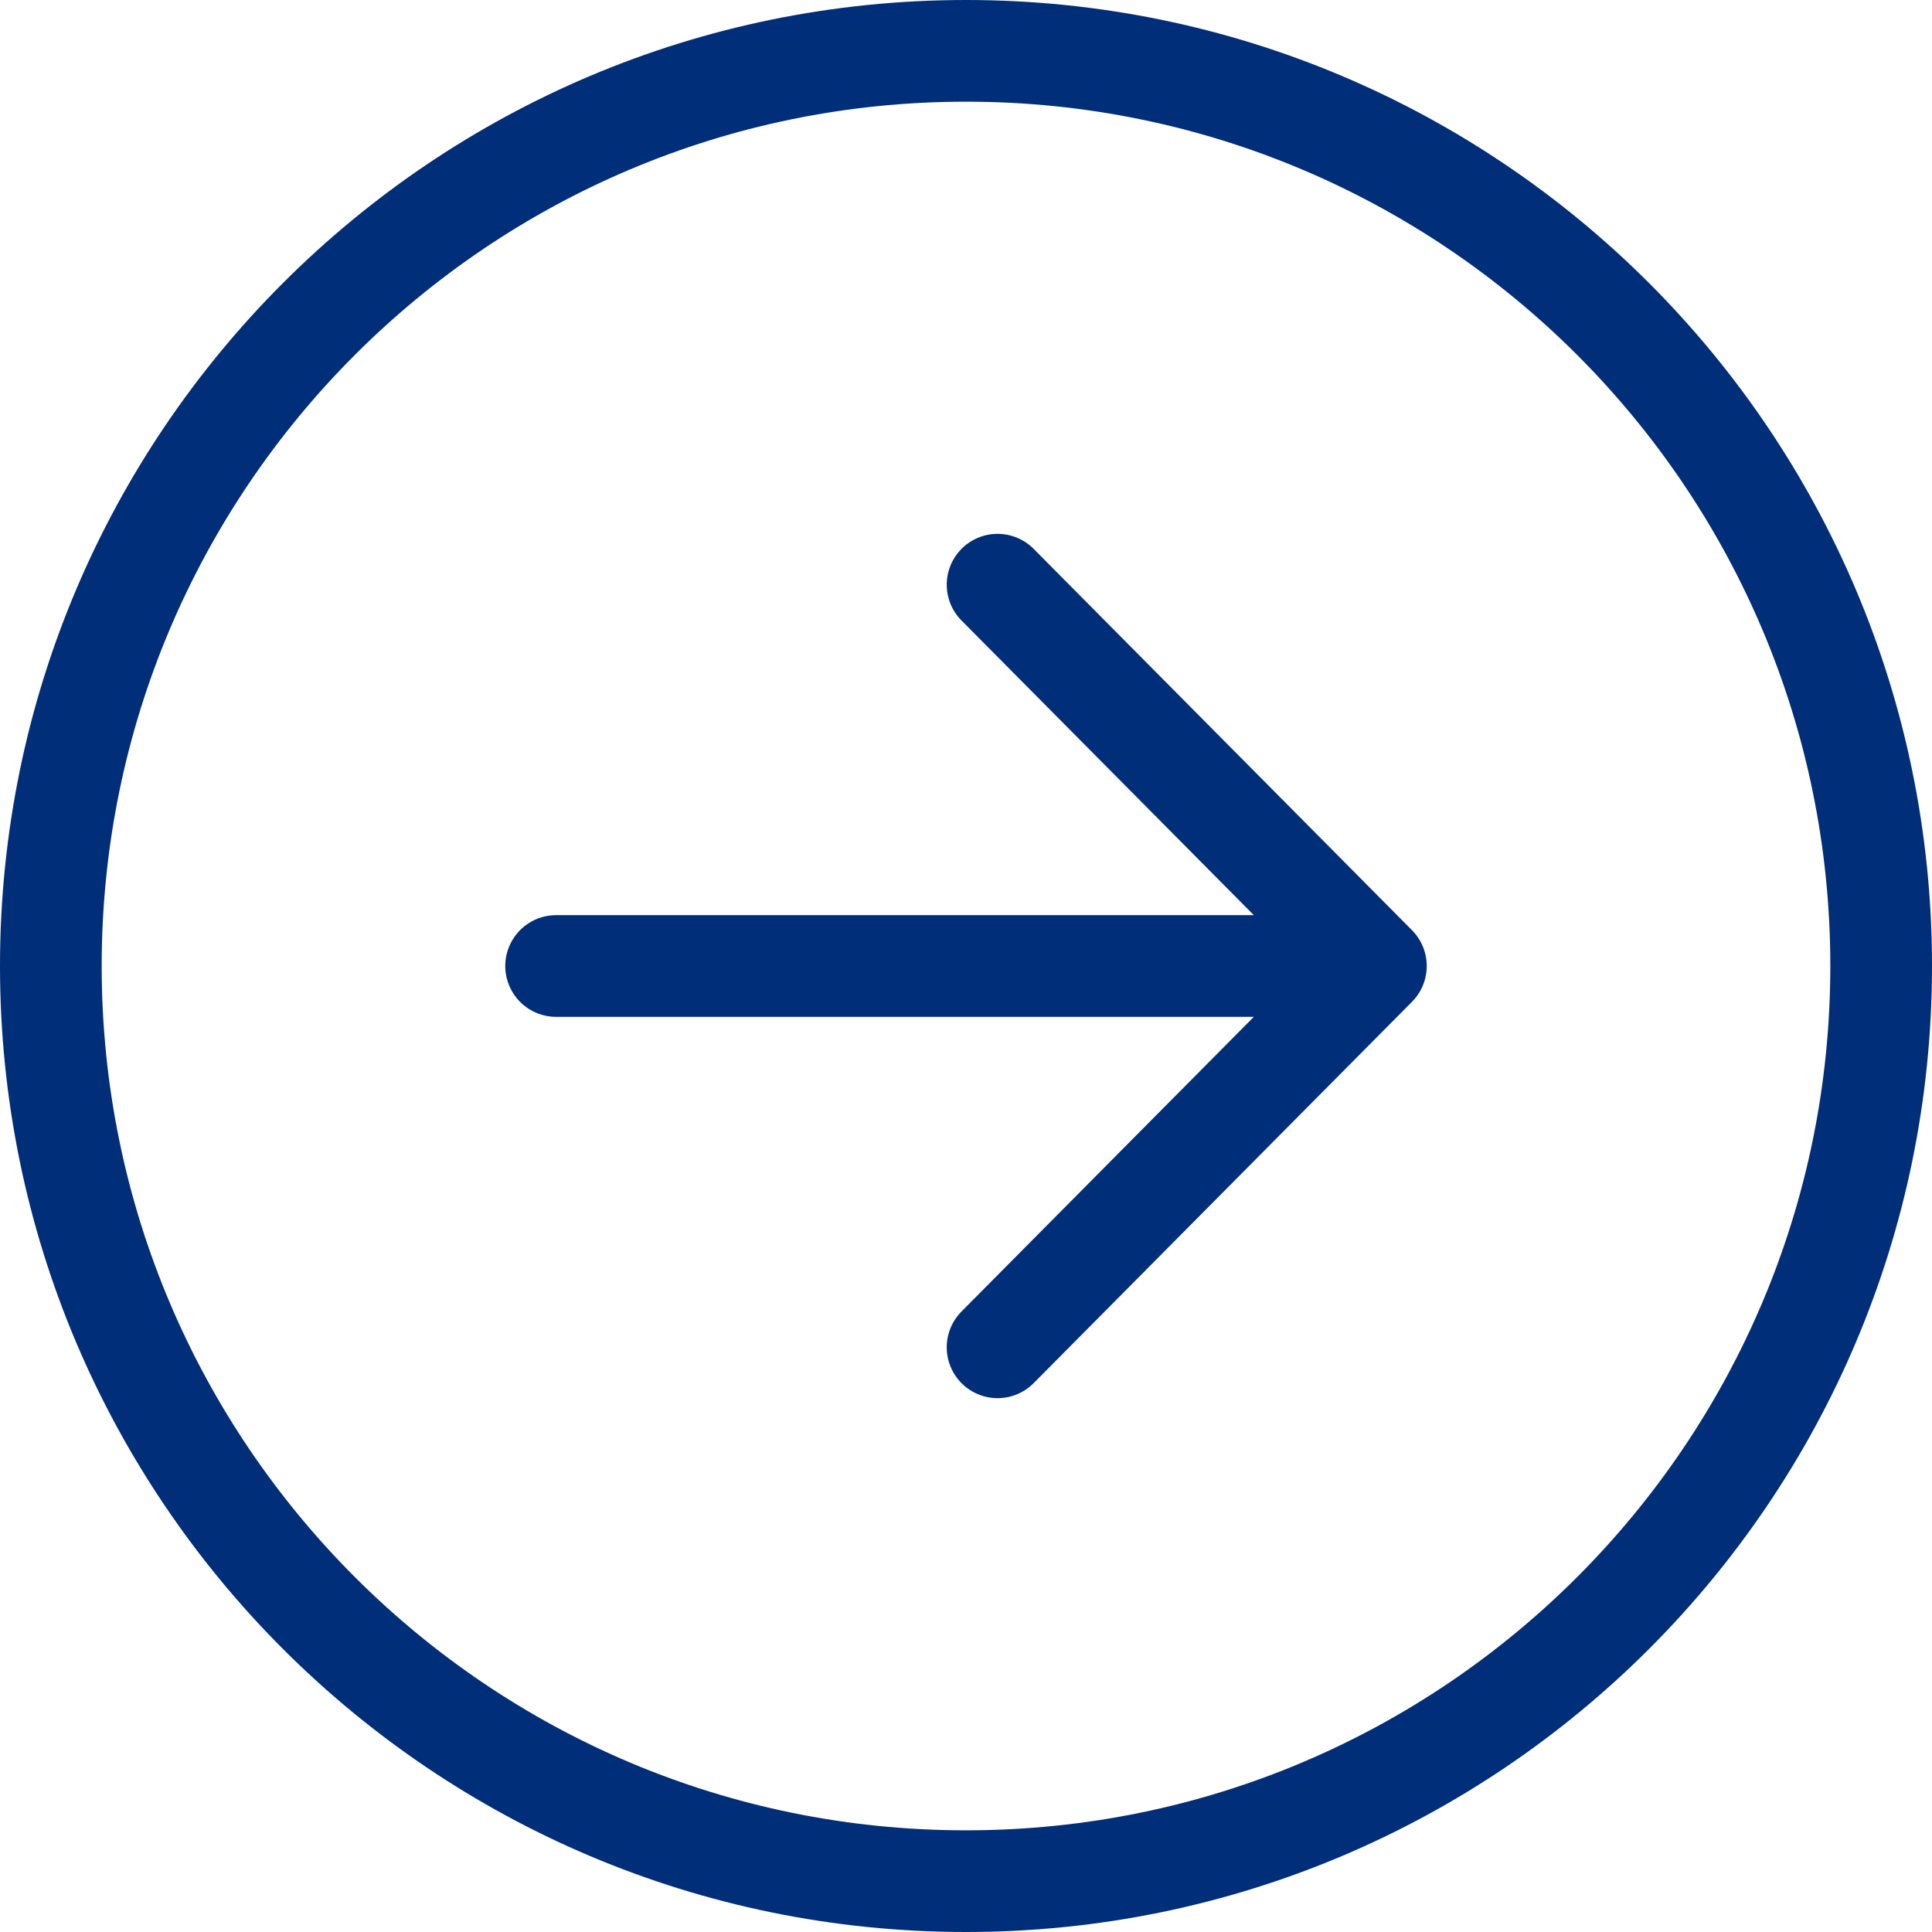 <?xml version="1.0" encoding="UTF-8"?> <svg xmlns="http://www.w3.org/2000/svg" width="38" height="38" viewBox="0 0 38 38" fill="none"><path d="M19.621 26.5L27.062 19L19.621 11.5M26.028 19H10.938" stroke="#002E79" stroke-width="2" stroke-linecap="round" stroke-linejoin="round"></path><path d="M19 37C28.938 37 37 28.938 37 19C37 9.062 28.938 1 19 1C9.062 1 1 9.062 1 19C1 28.938 9.062 37 19 37Z" stroke="#002E79" stroke-width="2" stroke-miterlimit="10"></path></svg> 